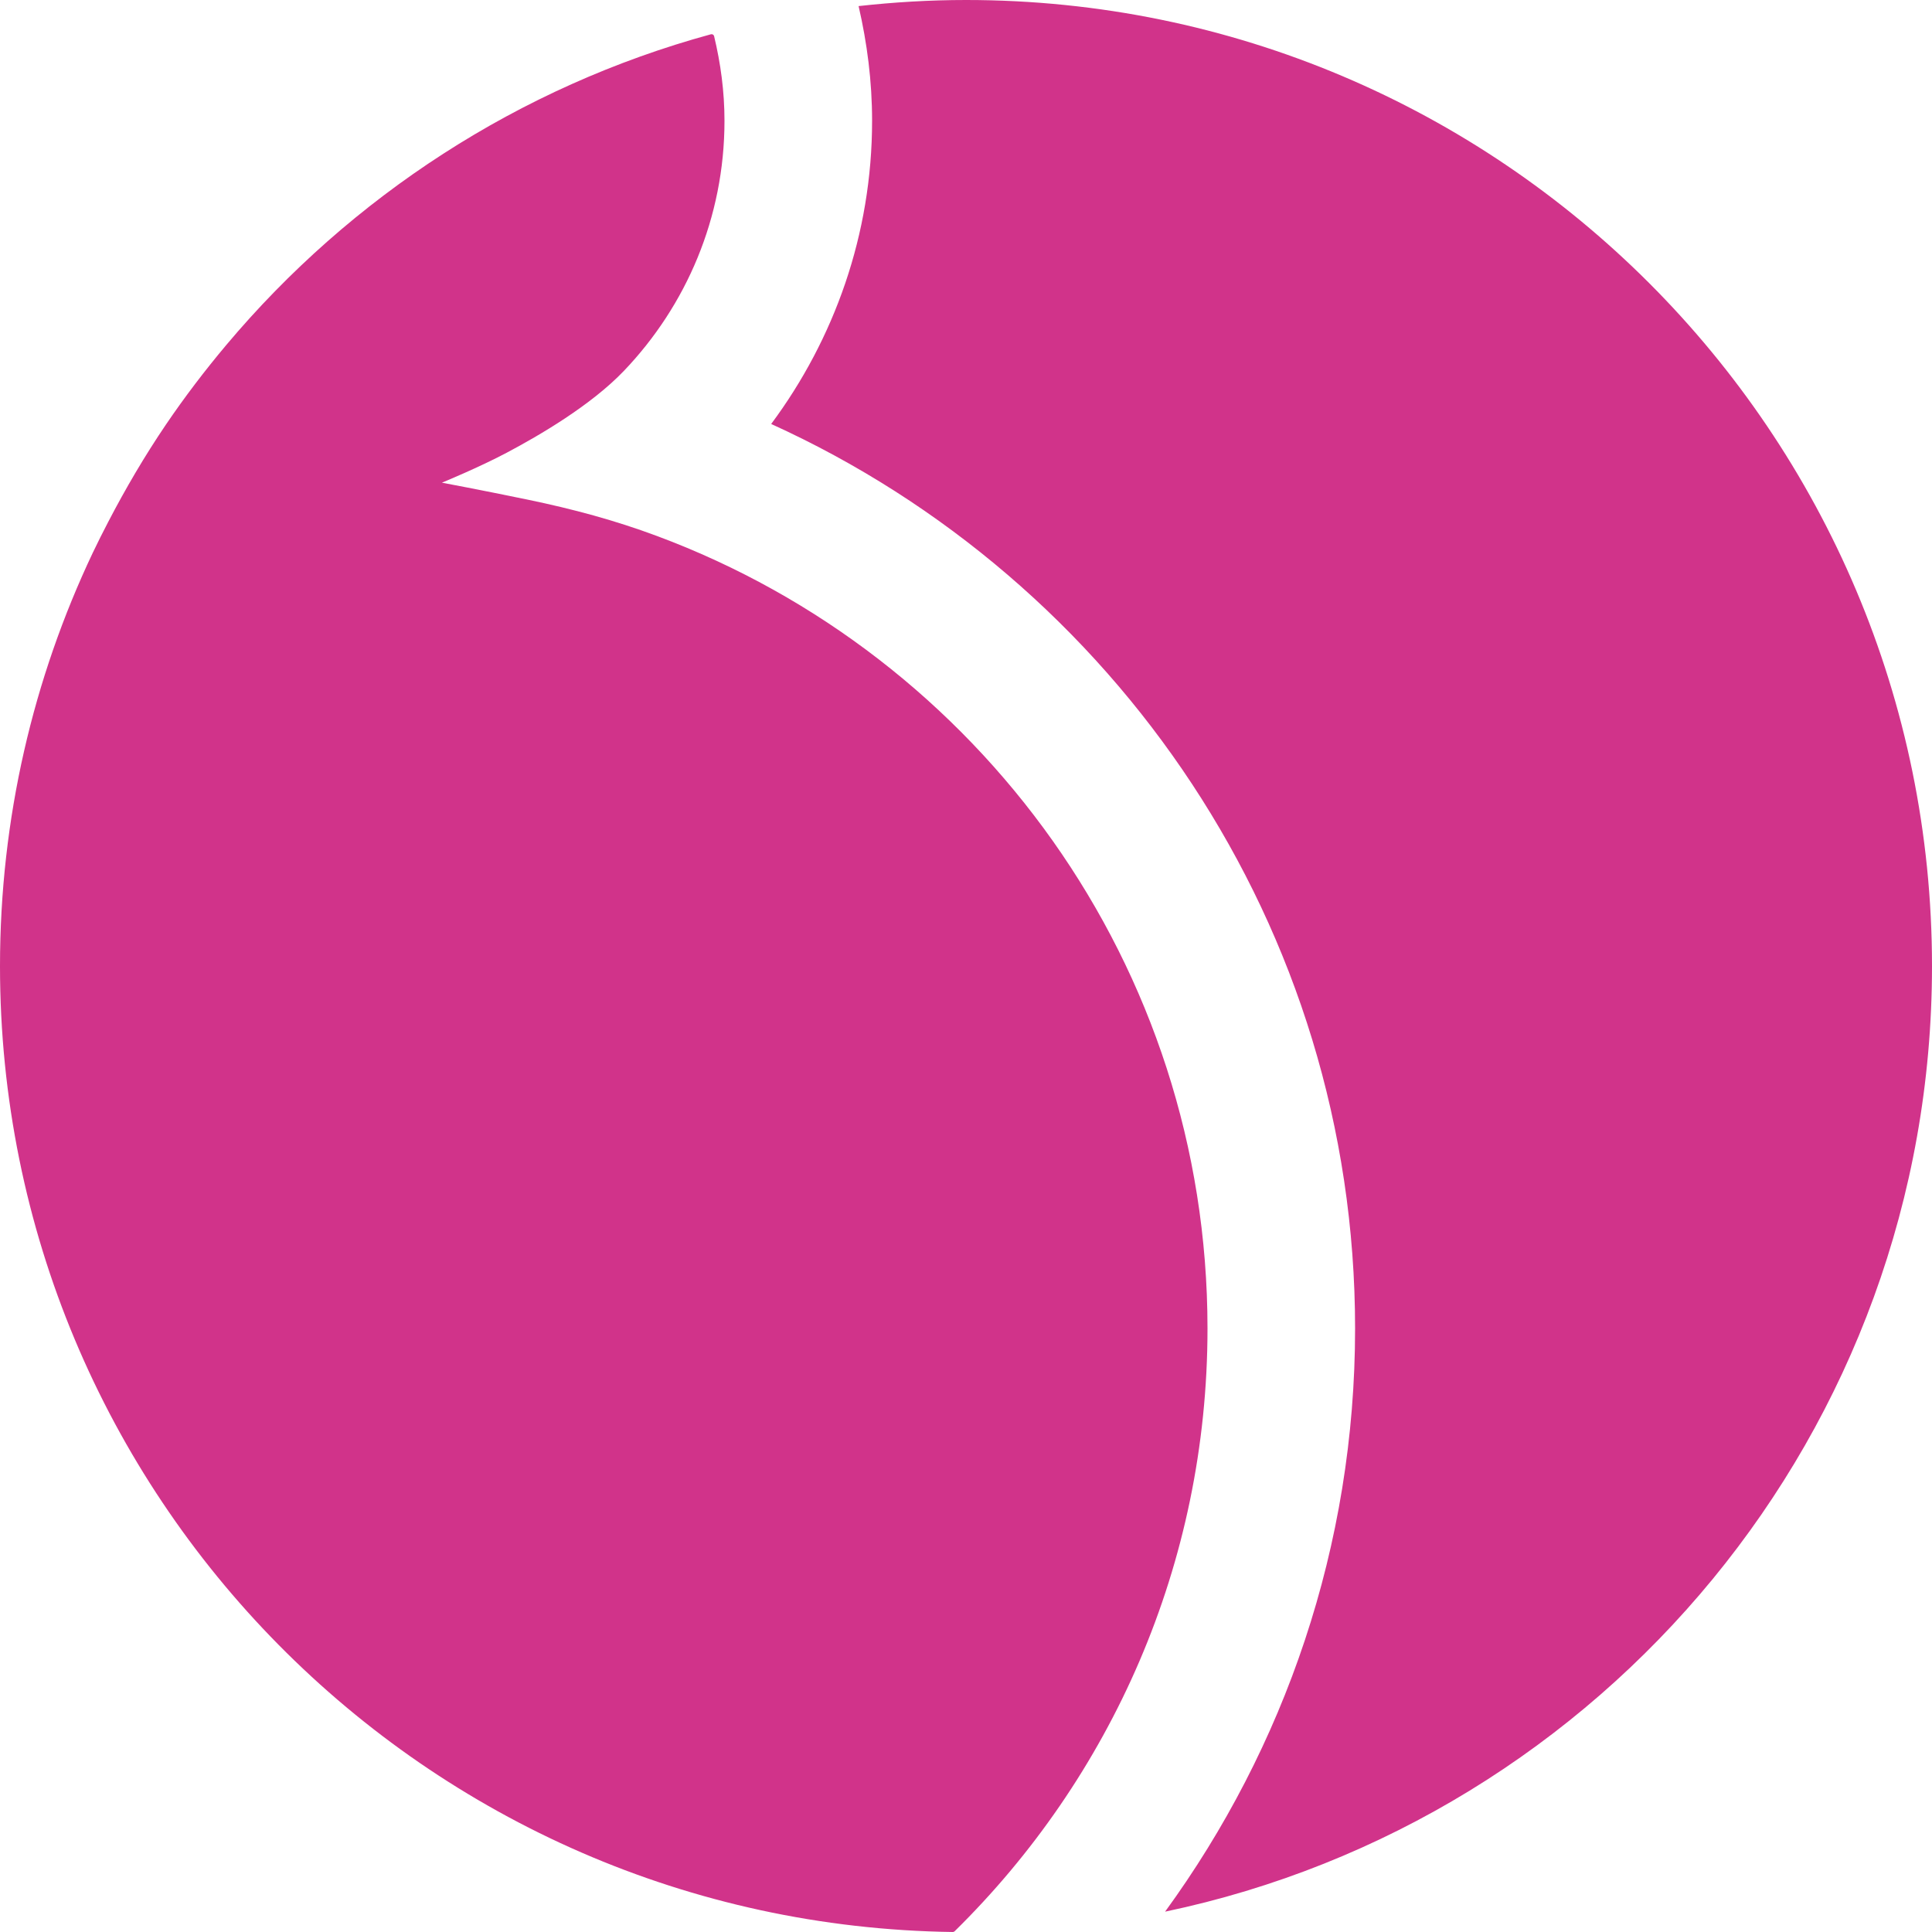 <svg width="128" height="128" viewBox="0 0 128 128" fill="none" xmlns="http://www.w3.org/2000/svg">
<g id="General/Favicon/Favicon_128x128">
<path id="Combined Shape" fill-rule="evenodd" clip-rule="evenodd" d="M56.884 0.403C59.221 0.145 61.594 0 63.999 0C99.345 0 128 28.658 128 64.011C128 94.839 106.205 120.571 77.19 126.653C85.096 115.796 89.778 102.443 89.778 88.014C89.778 61.396 73.881 38.438 51.093 28.09C55.271 22.468 57.778 15.529 57.778 8.002C57.778 5.385 57.45 2.85 56.884 0.403ZM34.933 33.097C38.016 33.736 40.765 34.483 43.531 35.513C64.826 43.442 80 63.953 80 88.014C80 103.653 73.583 117.789 63.248 127.95C63.215 127.983 63.171 128 63.125 128C28.182 127.529 0 99.068 0 64.01C0 54.21 2.209 44.929 6.145 36.626C6.471 35.936 6.818 35.258 7.167 34.583C8.321 32.362 9.586 30.209 10.981 28.148C12.226 26.313 13.568 24.551 14.99 22.859C23.24 13.042 34.379 5.746 47.099 2.271C47.191 2.246 47.29 2.302 47.311 2.394C47.745 4.197 47.999 6.066 47.999 8.002C47.999 14.431 45.457 20.254 41.344 24.563C39.156 26.853 35.743 28.843 33.58 29.989C31.724 30.975 29.278 31.978 29.278 31.978C29.278 31.978 31.85 32.459 34.933 33.097Z" fill="#D1338A"/>
</g>
</svg>
